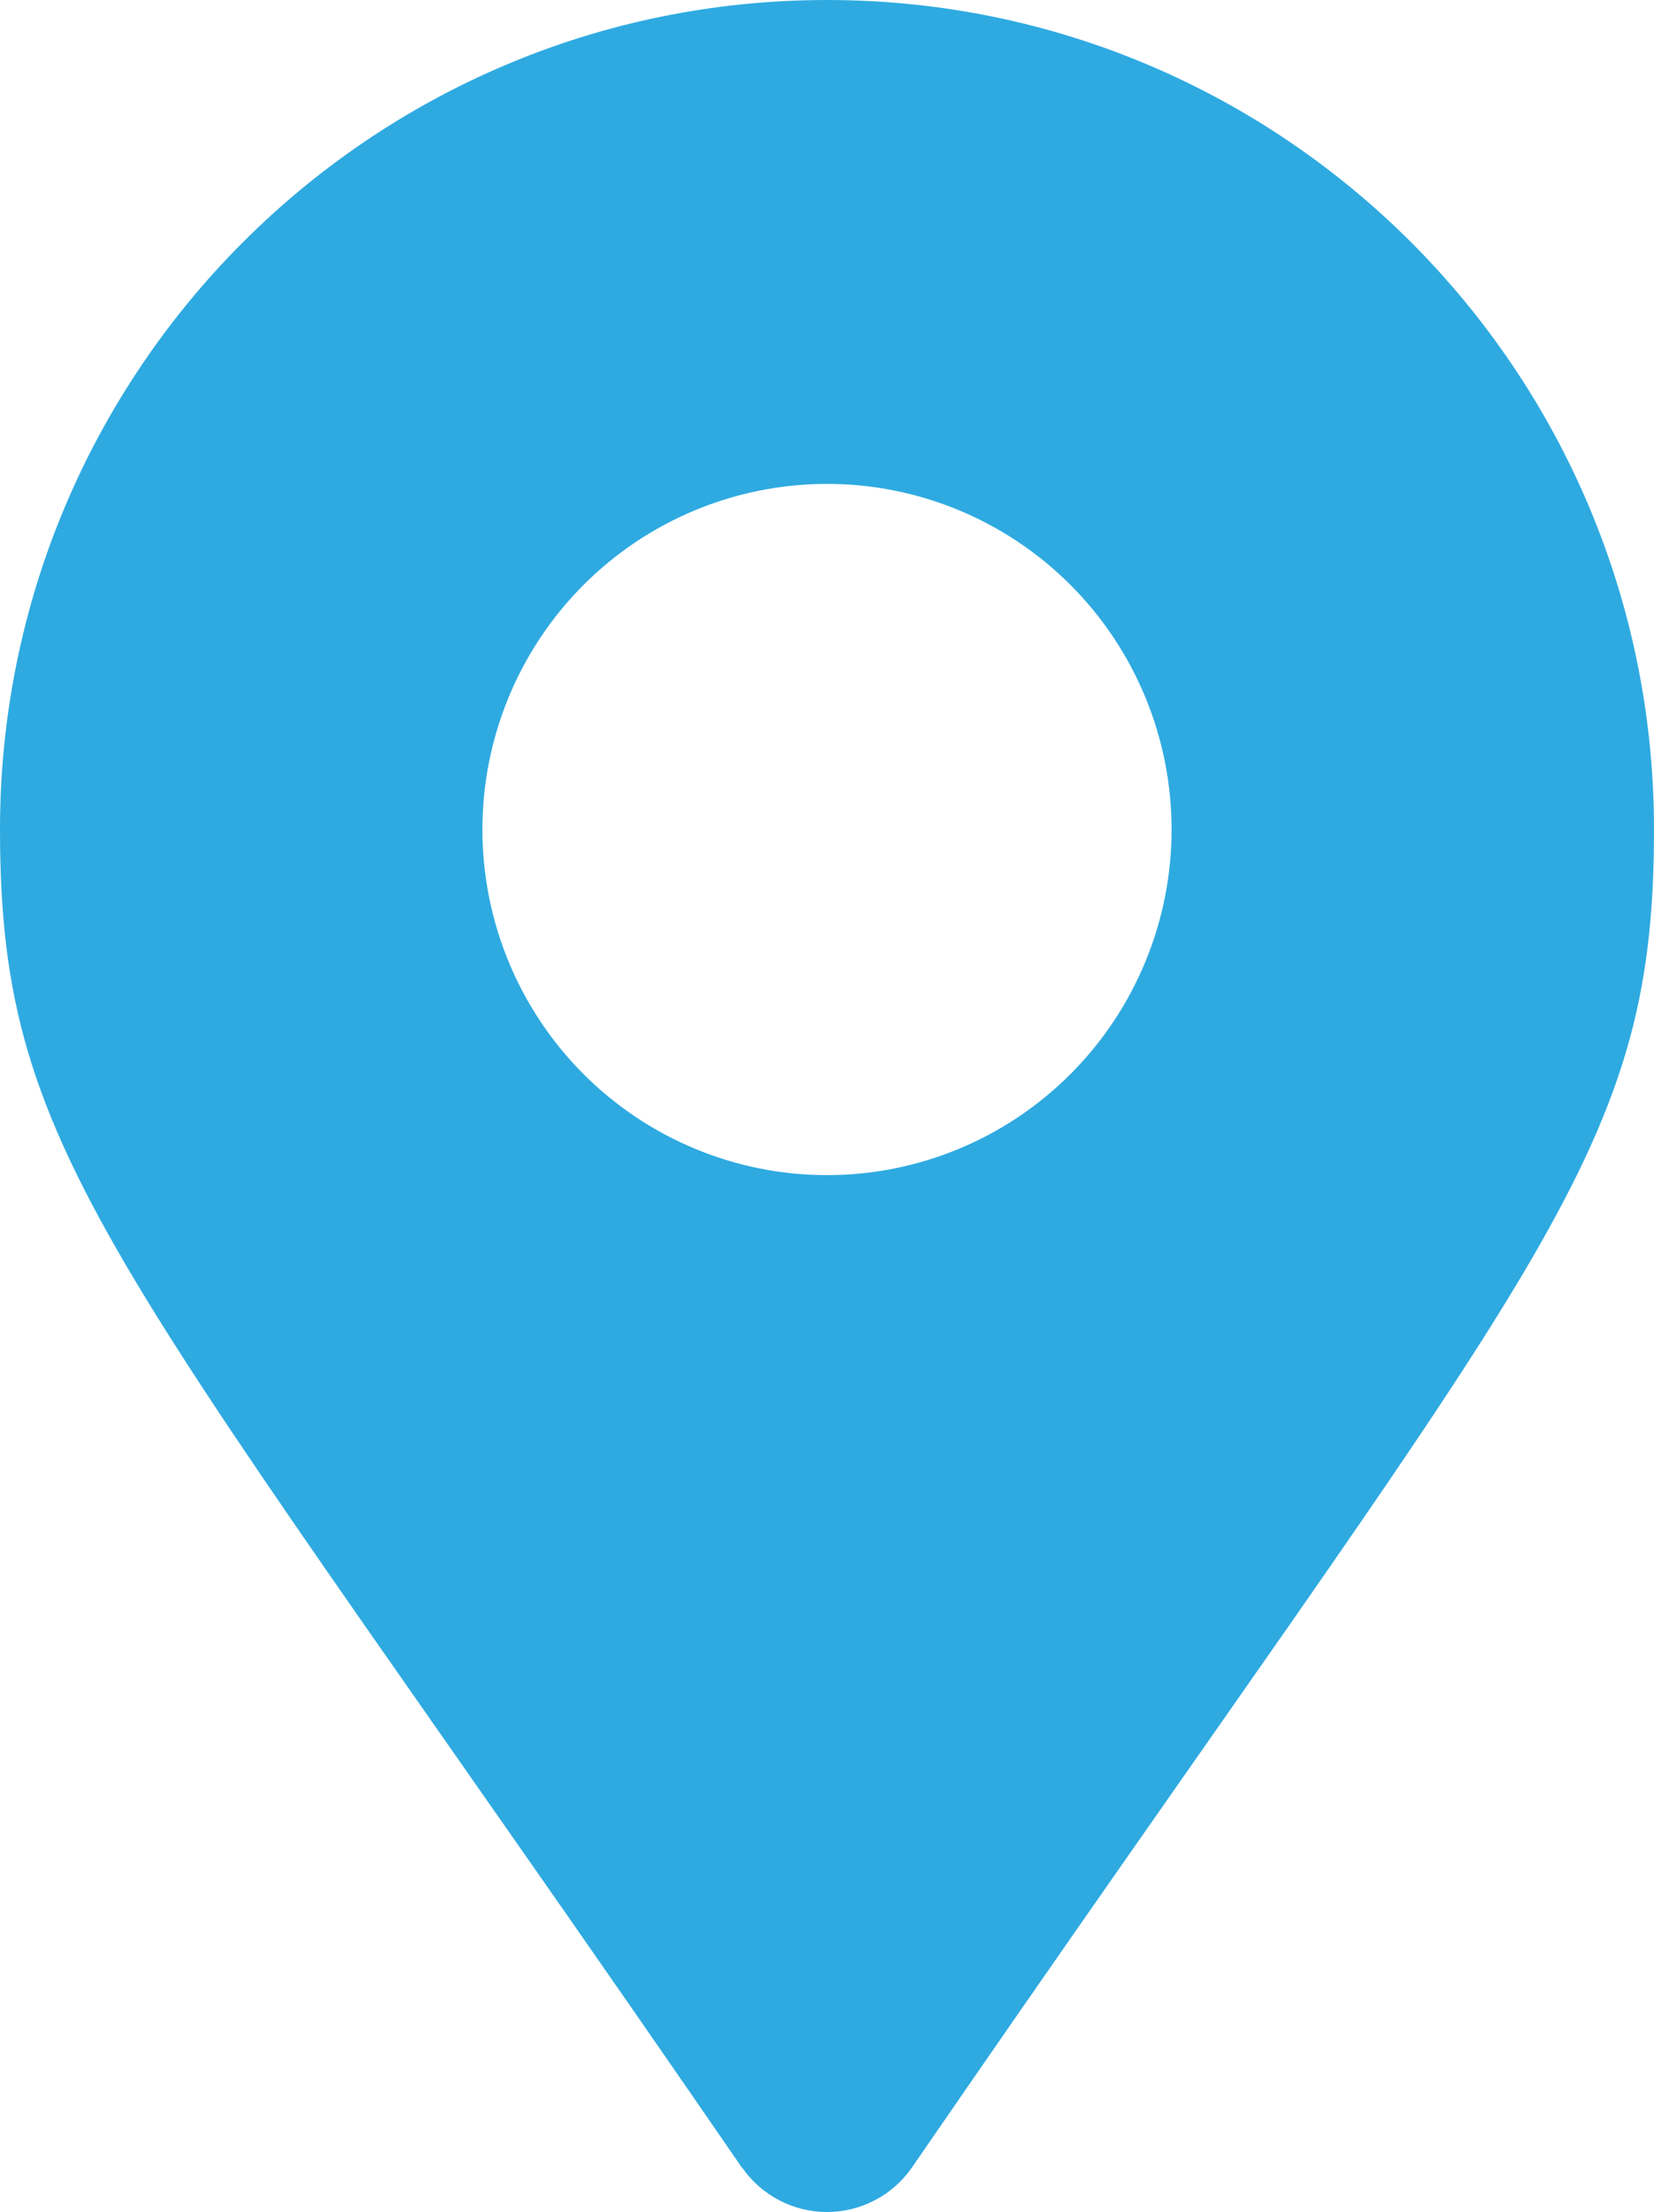 <svg width="86" height="115" viewBox="0 0 86 115" fill="none" xmlns="http://www.w3.org/2000/svg">
<path d="M38.581 112.701C6.039 65.368 0 60.514 0 43.125C0 19.306 19.25 0 43 0C66.75 0 86 19.306 86 43.125C86 60.514 79.961 65.359 47.419 112.682C46.925 113.396 46.267 113.979 45.499 114.383C44.732 114.786 43.879 114.998 43.012 115C42.146 115.002 41.292 114.794 40.523 114.394C39.754 113.993 39.092 113.413 38.595 112.701L38.585 112.682L38.581 112.701ZM43 61.094C47.752 61.094 52.309 59.201 55.669 55.831C59.029 52.462 60.917 47.891 60.917 43.125C60.917 38.36 59.029 33.789 55.669 30.419C52.309 27.05 47.752 25.157 43 25.157C38.248 25.157 33.691 27.05 30.331 30.419C26.971 33.789 25.083 38.36 25.083 43.125C25.083 47.891 26.971 52.462 30.331 55.831C33.691 59.201 38.248 61.094 43 61.094Z" fill="#2EAAE1"/>
</svg>
